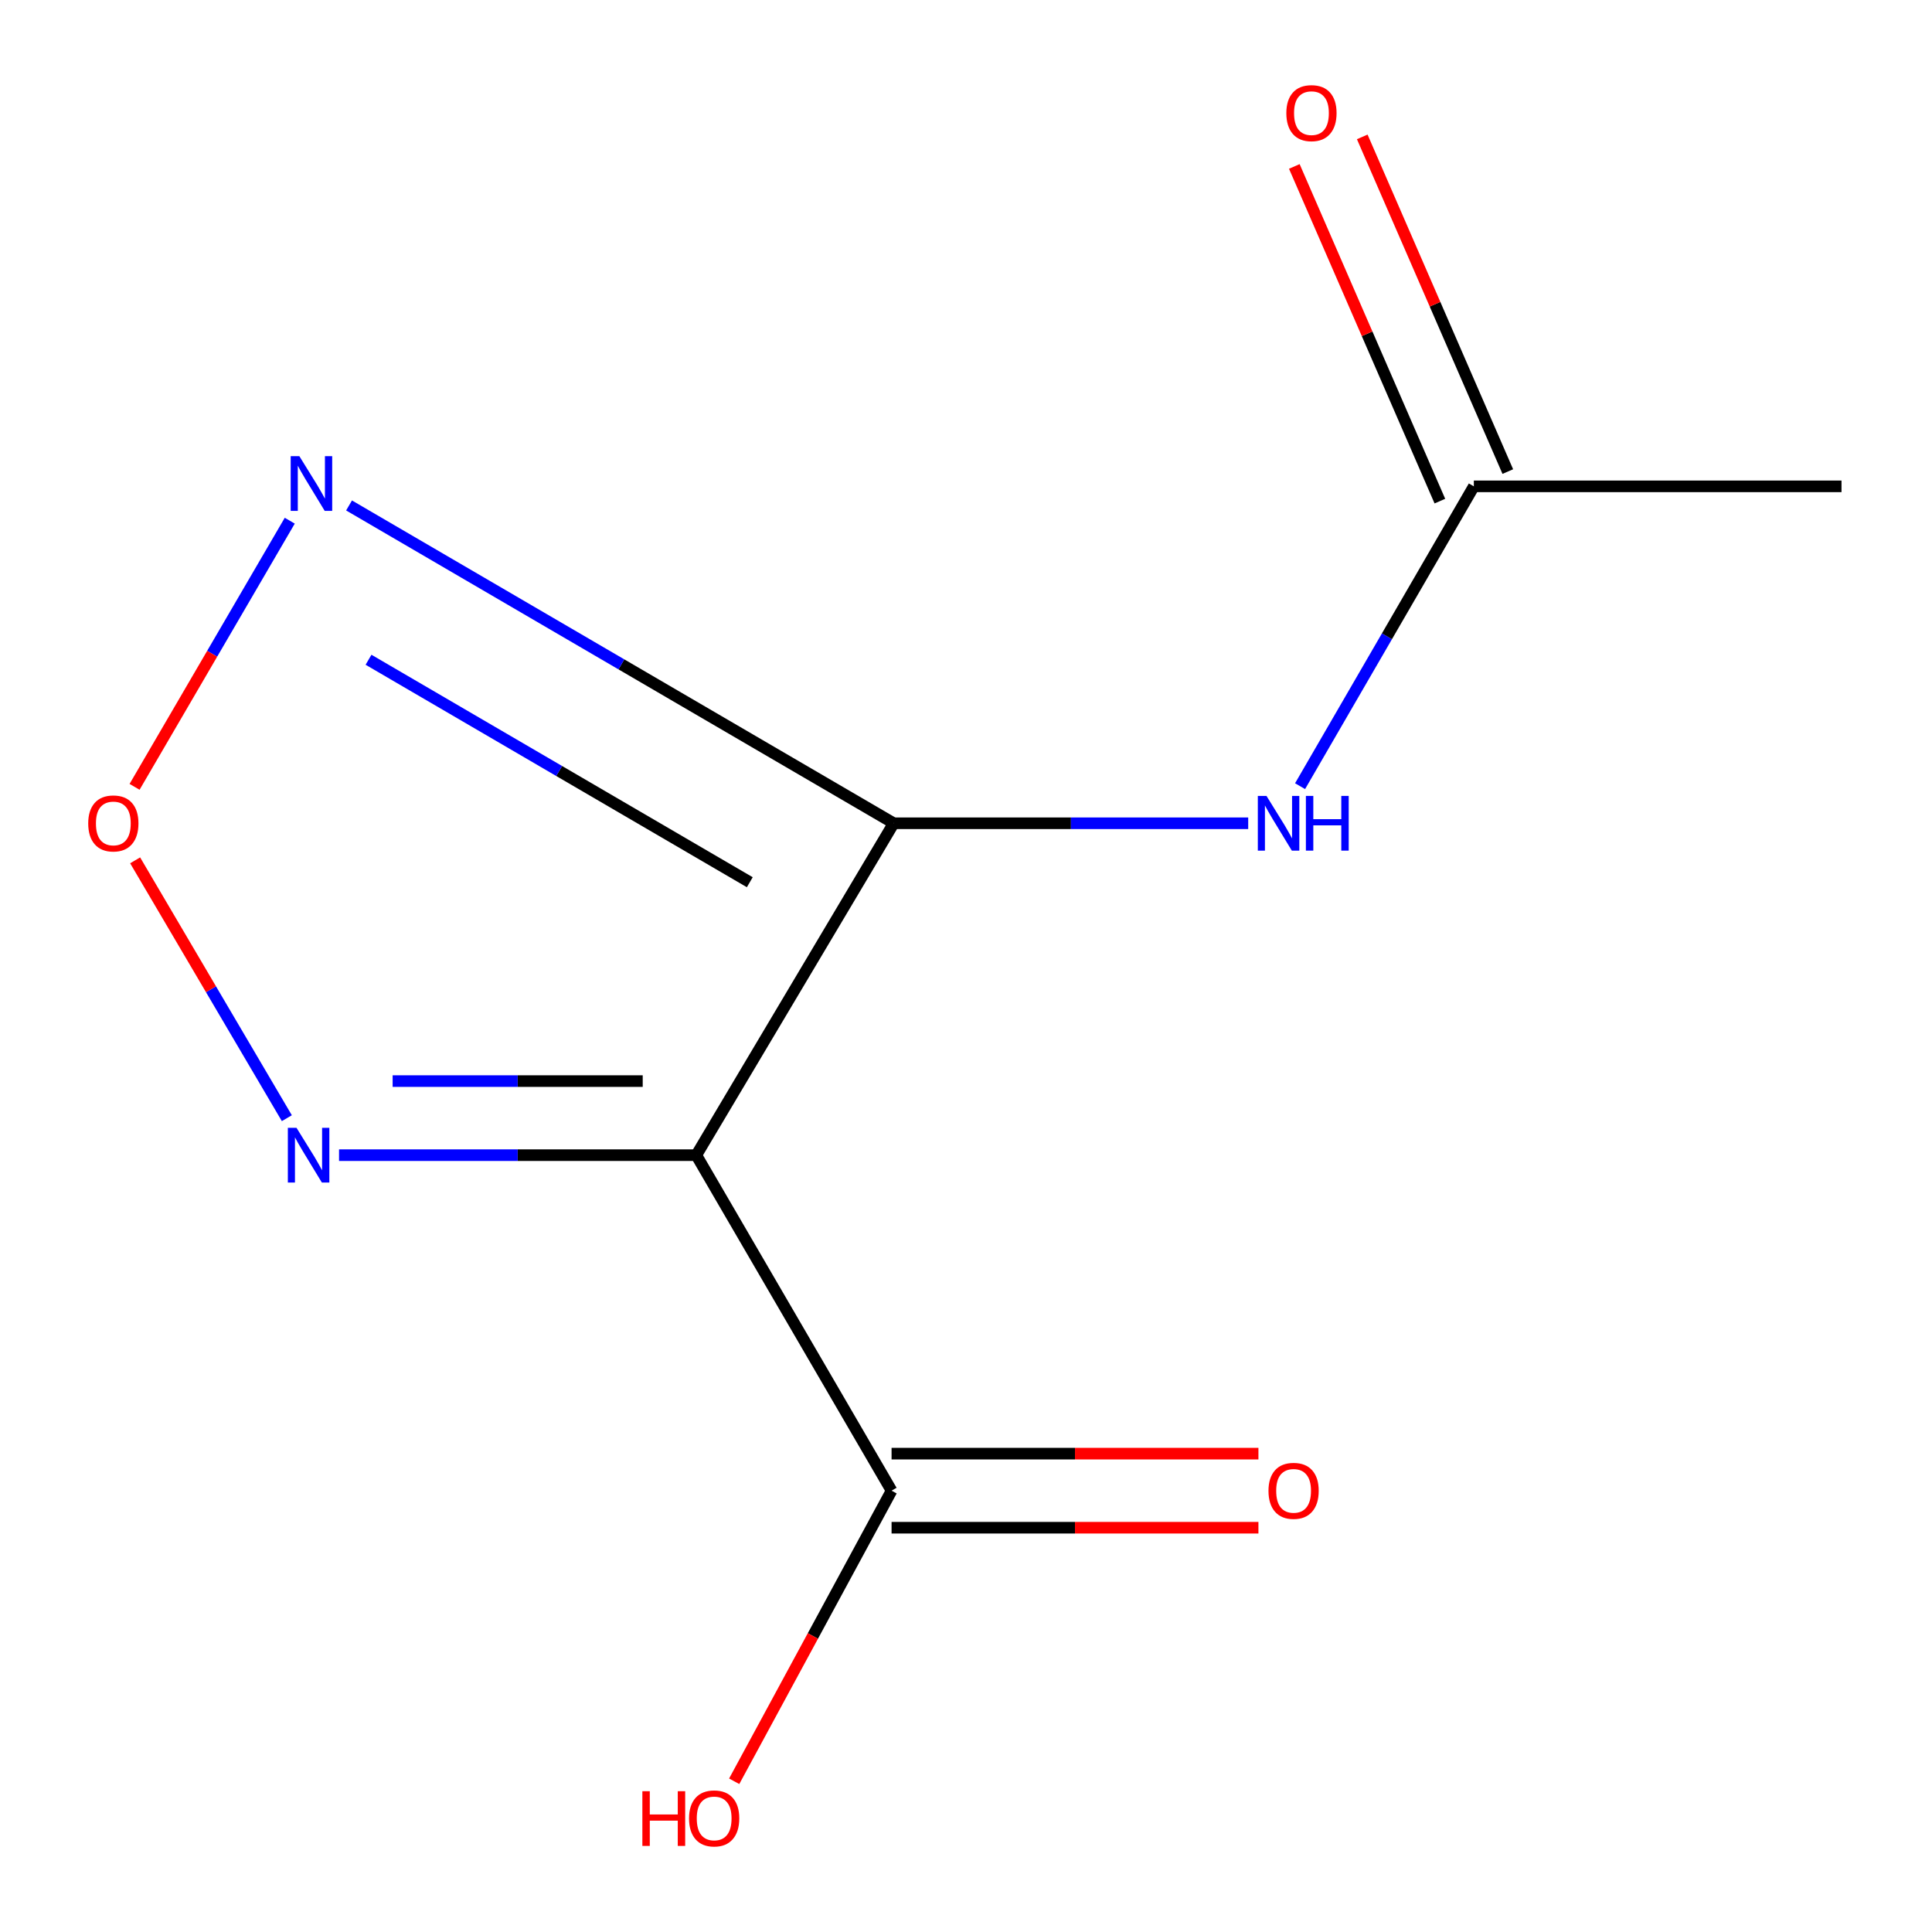 <?xml version='1.0' encoding='iso-8859-1'?>
<svg version='1.1' baseProfile='full'
              xmlns='http://www.w3.org/2000/svg'
                      xmlns:rdkit='http://www.rdkit.org/xml'
                      xmlns:xlink='http://www.w3.org/1999/xlink'
                  xml:space='preserve'
width='1000px' height='1000px' viewBox='0 0 1000 1000'>
<!-- END OF HEADER -->
<rect style='opacity:1.0;fill:#FFFFFF;stroke:none' width='1000' height='1000' x='0' y='0'> </rect>
<path class='bond-0' d='M 462.584,426.121 L 360.405,597.911' style='fill:none;fill-rule:evenodd;stroke:#000000;stroke-width:6px;stroke-linecap:butt;stroke-linejoin:miter;stroke-opacity:1' />
<path class='bond-1' d='M 462.584,426.121 L 321.624,343.871' style='fill:none;fill-rule:evenodd;stroke:#000000;stroke-width:6px;stroke-linecap:butt;stroke-linejoin:miter;stroke-opacity:1' />
<path class='bond-1' d='M 321.624,343.871 L 180.665,261.62' style='fill:none;fill-rule:evenodd;stroke:#0000FF;stroke-width:6px;stroke-linecap:butt;stroke-linejoin:miter;stroke-opacity:1' />
<path class='bond-1' d='M 388.09,456.639 L 289.419,399.064' style='fill:none;fill-rule:evenodd;stroke:#000000;stroke-width:6px;stroke-linecap:butt;stroke-linejoin:miter;stroke-opacity:1' />
<path class='bond-1' d='M 289.419,399.064 L 190.747,341.488' style='fill:none;fill-rule:evenodd;stroke:#0000FF;stroke-width:6px;stroke-linecap:butt;stroke-linejoin:miter;stroke-opacity:1' />
<path class='bond-4' d='M 462.584,426.121 L 554.325,426.121' style='fill:none;fill-rule:evenodd;stroke:#000000;stroke-width:6px;stroke-linecap:butt;stroke-linejoin:miter;stroke-opacity:1' />
<path class='bond-4' d='M 554.325,426.121 L 646.067,426.121' style='fill:none;fill-rule:evenodd;stroke:#0000FF;stroke-width:6px;stroke-linecap:butt;stroke-linejoin:miter;stroke-opacity:1' />
<path class='bond-2' d='M 360.405,597.911 L 267.946,597.911' style='fill:none;fill-rule:evenodd;stroke:#000000;stroke-width:6px;stroke-linecap:butt;stroke-linejoin:miter;stroke-opacity:1' />
<path class='bond-2' d='M 267.946,597.911 L 175.488,597.911' style='fill:none;fill-rule:evenodd;stroke:#0000FF;stroke-width:6px;stroke-linecap:butt;stroke-linejoin:miter;stroke-opacity:1' />
<path class='bond-2' d='M 332.667,559.57 L 267.946,559.57' style='fill:none;fill-rule:evenodd;stroke:#000000;stroke-width:6px;stroke-linecap:butt;stroke-linejoin:miter;stroke-opacity:1' />
<path class='bond-2' d='M 267.946,559.57 L 203.226,559.57' style='fill:none;fill-rule:evenodd;stroke:#0000FF;stroke-width:6px;stroke-linecap:butt;stroke-linejoin:miter;stroke-opacity:1' />
<path class='bond-5' d='M 360.405,597.911 L 461.476,771.575' style='fill:none;fill-rule:evenodd;stroke:#000000;stroke-width:6px;stroke-linecap:butt;stroke-linejoin:miter;stroke-opacity:1' />
<path class='bond-3' d='M 149.977,269.513 L 109.815,338.391' style='fill:none;fill-rule:evenodd;stroke:#0000FF;stroke-width:6px;stroke-linecap:butt;stroke-linejoin:miter;stroke-opacity:1' />
<path class='bond-3' d='M 109.815,338.391 L 69.653,407.269' style='fill:none;fill-rule:evenodd;stroke:#FF0000;stroke-width:6px;stroke-linecap:butt;stroke-linejoin:miter;stroke-opacity:1' />
<path class='bond-11' d='M 148.469,578.768 L 109.209,512.038' style='fill:none;fill-rule:evenodd;stroke:#0000FF;stroke-width:6px;stroke-linecap:butt;stroke-linejoin:miter;stroke-opacity:1' />
<path class='bond-11' d='M 109.209,512.038 L 69.949,445.309' style='fill:none;fill-rule:evenodd;stroke:#FF0000;stroke-width:6px;stroke-linecap:butt;stroke-linejoin:miter;stroke-opacity:1' />
<path class='bond-6' d='M 672.914,406.922 L 717.886,329.328' style='fill:none;fill-rule:evenodd;stroke:#0000FF;stroke-width:6px;stroke-linecap:butt;stroke-linejoin:miter;stroke-opacity:1' />
<path class='bond-6' d='M 717.886,329.328 L 762.858,251.733' style='fill:none;fill-rule:evenodd;stroke:#000000;stroke-width:6px;stroke-linecap:butt;stroke-linejoin:miter;stroke-opacity:1' />
<path class='bond-7' d='M 461.476,790.745 L 556.418,790.745' style='fill:none;fill-rule:evenodd;stroke:#000000;stroke-width:6px;stroke-linecap:butt;stroke-linejoin:miter;stroke-opacity:1' />
<path class='bond-7' d='M 556.418,790.745 L 651.359,790.745' style='fill:none;fill-rule:evenodd;stroke:#FF0000;stroke-width:6px;stroke-linecap:butt;stroke-linejoin:miter;stroke-opacity:1' />
<path class='bond-7' d='M 461.476,752.404 L 556.418,752.404' style='fill:none;fill-rule:evenodd;stroke:#000000;stroke-width:6px;stroke-linecap:butt;stroke-linejoin:miter;stroke-opacity:1' />
<path class='bond-7' d='M 556.418,752.404 L 651.359,752.404' style='fill:none;fill-rule:evenodd;stroke:#FF0000;stroke-width:6px;stroke-linecap:butt;stroke-linejoin:miter;stroke-opacity:1' />
<path class='bond-9' d='M 461.476,771.575 L 420.746,846.781' style='fill:none;fill-rule:evenodd;stroke:#000000;stroke-width:6px;stroke-linecap:butt;stroke-linejoin:miter;stroke-opacity:1' />
<path class='bond-9' d='M 420.746,846.781 L 380.015,921.987' style='fill:none;fill-rule:evenodd;stroke:#FF0000;stroke-width:6px;stroke-linecap:butt;stroke-linejoin:miter;stroke-opacity:1' />
<path class='bond-8' d='M 780.438,244.087 L 742.768,157.471' style='fill:none;fill-rule:evenodd;stroke:#000000;stroke-width:6px;stroke-linecap:butt;stroke-linejoin:miter;stroke-opacity:1' />
<path class='bond-8' d='M 742.768,157.471 L 705.097,70.856' style='fill:none;fill-rule:evenodd;stroke:#FF0000;stroke-width:6px;stroke-linecap:butt;stroke-linejoin:miter;stroke-opacity:1' />
<path class='bond-8' d='M 745.278,259.379 L 707.608,172.763' style='fill:none;fill-rule:evenodd;stroke:#000000;stroke-width:6px;stroke-linecap:butt;stroke-linejoin:miter;stroke-opacity:1' />
<path class='bond-8' d='M 707.608,172.763 L 669.937,86.147' style='fill:none;fill-rule:evenodd;stroke:#FF0000;stroke-width:6px;stroke-linecap:butt;stroke-linejoin:miter;stroke-opacity:1' />
<path class='bond-10' d='M 762.858,251.733 L 953.158,251.733' style='fill:none;fill-rule:evenodd;stroke:#000000;stroke-width:6px;stroke-linecap:butt;stroke-linejoin:miter;stroke-opacity:1' />
<path  class='atom-2' d='M 154.941 236.103
L 164.221 251.103
Q 165.141 252.583, 166.621 255.263
Q 168.101 257.943, 168.181 258.103
L 168.181 236.103
L 171.941 236.103
L 171.941 264.423
L 168.061 264.423
L 158.101 248.023
Q 156.941 246.103, 155.701 243.903
Q 154.501 241.703, 154.141 241.023
L 154.141 264.423
L 150.461 264.423
L 150.461 236.103
L 154.941 236.103
' fill='#0000FF'/>
<path  class='atom-3' d='M 153.471 583.751
L 162.751 598.751
Q 163.671 600.231, 165.151 602.911
Q 166.631 605.591, 166.711 605.751
L 166.711 583.751
L 170.471 583.751
L 170.471 612.071
L 166.591 612.071
L 156.631 595.671
Q 155.471 593.751, 154.231 591.551
Q 153.031 589.351, 152.671 588.671
L 152.671 612.071
L 148.991 612.071
L 148.991 583.751
L 153.471 583.751
' fill='#0000FF'/>
<path  class='atom-4' d='M 45.66 426.201
Q 45.66 419.401, 49.02 415.601
Q 52.38 411.801, 58.66 411.801
Q 64.94 411.801, 68.3 415.601
Q 71.66 419.401, 71.66 426.201
Q 71.66 433.081, 68.26 437.001
Q 64.86 440.881, 58.66 440.881
Q 52.42 440.881, 49.02 437.001
Q 45.66 433.121, 45.66 426.201
M 58.66 437.681
Q 62.98 437.681, 65.3 434.801
Q 67.66 431.881, 67.66 426.201
Q 67.66 420.641, 65.3 417.841
Q 62.98 415.001, 58.66 415.001
Q 54.34 415.001, 51.98 417.801
Q 49.66 420.601, 49.66 426.201
Q 49.66 431.921, 51.98 434.801
Q 54.34 437.681, 58.66 437.681
' fill='#FF0000'/>
<path  class='atom-5' d='M 655.527 411.961
L 664.807 426.961
Q 665.727 428.441, 667.207 431.121
Q 668.687 433.801, 668.767 433.961
L 668.767 411.961
L 672.527 411.961
L 672.527 440.281
L 668.647 440.281
L 658.687 423.881
Q 657.527 421.961, 656.287 419.761
Q 655.087 417.561, 654.727 416.881
L 654.727 440.281
L 651.047 440.281
L 651.047 411.961
L 655.527 411.961
' fill='#0000FF'/>
<path  class='atom-5' d='M 675.927 411.961
L 679.767 411.961
L 679.767 424.001
L 694.247 424.001
L 694.247 411.961
L 698.087 411.961
L 698.087 440.281
L 694.247 440.281
L 694.247 427.201
L 679.767 427.201
L 679.767 440.281
L 675.927 440.281
L 675.927 411.961
' fill='#0000FF'/>
<path  class='atom-8' d='M 656.562 771.655
Q 656.562 764.855, 659.922 761.055
Q 663.282 757.255, 669.562 757.255
Q 675.842 757.255, 679.202 761.055
Q 682.562 764.855, 682.562 771.655
Q 682.562 778.535, 679.162 782.455
Q 675.762 786.335, 669.562 786.335
Q 663.322 786.335, 659.922 782.455
Q 656.562 778.575, 656.562 771.655
M 669.562 783.135
Q 673.882 783.135, 676.202 780.255
Q 678.562 777.335, 678.562 771.655
Q 678.562 766.095, 676.202 763.295
Q 673.882 760.455, 669.562 760.455
Q 665.242 760.455, 662.882 763.255
Q 660.562 766.055, 660.562 771.655
Q 660.562 777.375, 662.882 780.255
Q 665.242 783.135, 669.562 783.135
' fill='#FF0000'/>
<path  class='atom-9' d='M 665.806 58.553
Q 665.806 51.753, 669.166 47.953
Q 672.526 44.153, 678.806 44.153
Q 685.086 44.153, 688.446 47.953
Q 691.806 51.753, 691.806 58.553
Q 691.806 65.433, 688.406 69.353
Q 685.006 73.233, 678.806 73.233
Q 672.566 73.233, 669.166 69.353
Q 665.806 65.473, 665.806 58.553
M 678.806 70.033
Q 683.126 70.033, 685.446 67.153
Q 687.806 64.233, 687.806 58.553
Q 687.806 52.993, 685.446 50.193
Q 683.126 47.353, 678.806 47.353
Q 674.486 47.353, 672.126 50.153
Q 669.806 52.953, 669.806 58.553
Q 669.806 64.273, 672.126 67.153
Q 674.486 70.033, 678.806 70.033
' fill='#FF0000'/>
<path  class='atom-10' d='M 332.489 927.127
L 336.329 927.127
L 336.329 939.167
L 350.809 939.167
L 350.809 927.127
L 354.649 927.127
L 354.649 955.447
L 350.809 955.447
L 350.809 942.367
L 336.329 942.367
L 336.329 955.447
L 332.489 955.447
L 332.489 927.127
' fill='#FF0000'/>
<path  class='atom-10' d='M 356.649 941.207
Q 356.649 934.407, 360.009 930.607
Q 363.369 926.807, 369.649 926.807
Q 375.929 926.807, 379.289 930.607
Q 382.649 934.407, 382.649 941.207
Q 382.649 948.087, 379.249 952.007
Q 375.849 955.887, 369.649 955.887
Q 363.409 955.887, 360.009 952.007
Q 356.649 948.127, 356.649 941.207
M 369.649 952.687
Q 373.969 952.687, 376.289 949.807
Q 378.649 946.887, 378.649 941.207
Q 378.649 935.647, 376.289 932.847
Q 373.969 930.007, 369.649 930.007
Q 365.329 930.007, 362.969 932.807
Q 360.649 935.607, 360.649 941.207
Q 360.649 946.927, 362.969 949.807
Q 365.329 952.687, 369.649 952.687
' fill='#FF0000'/>
</svg>
